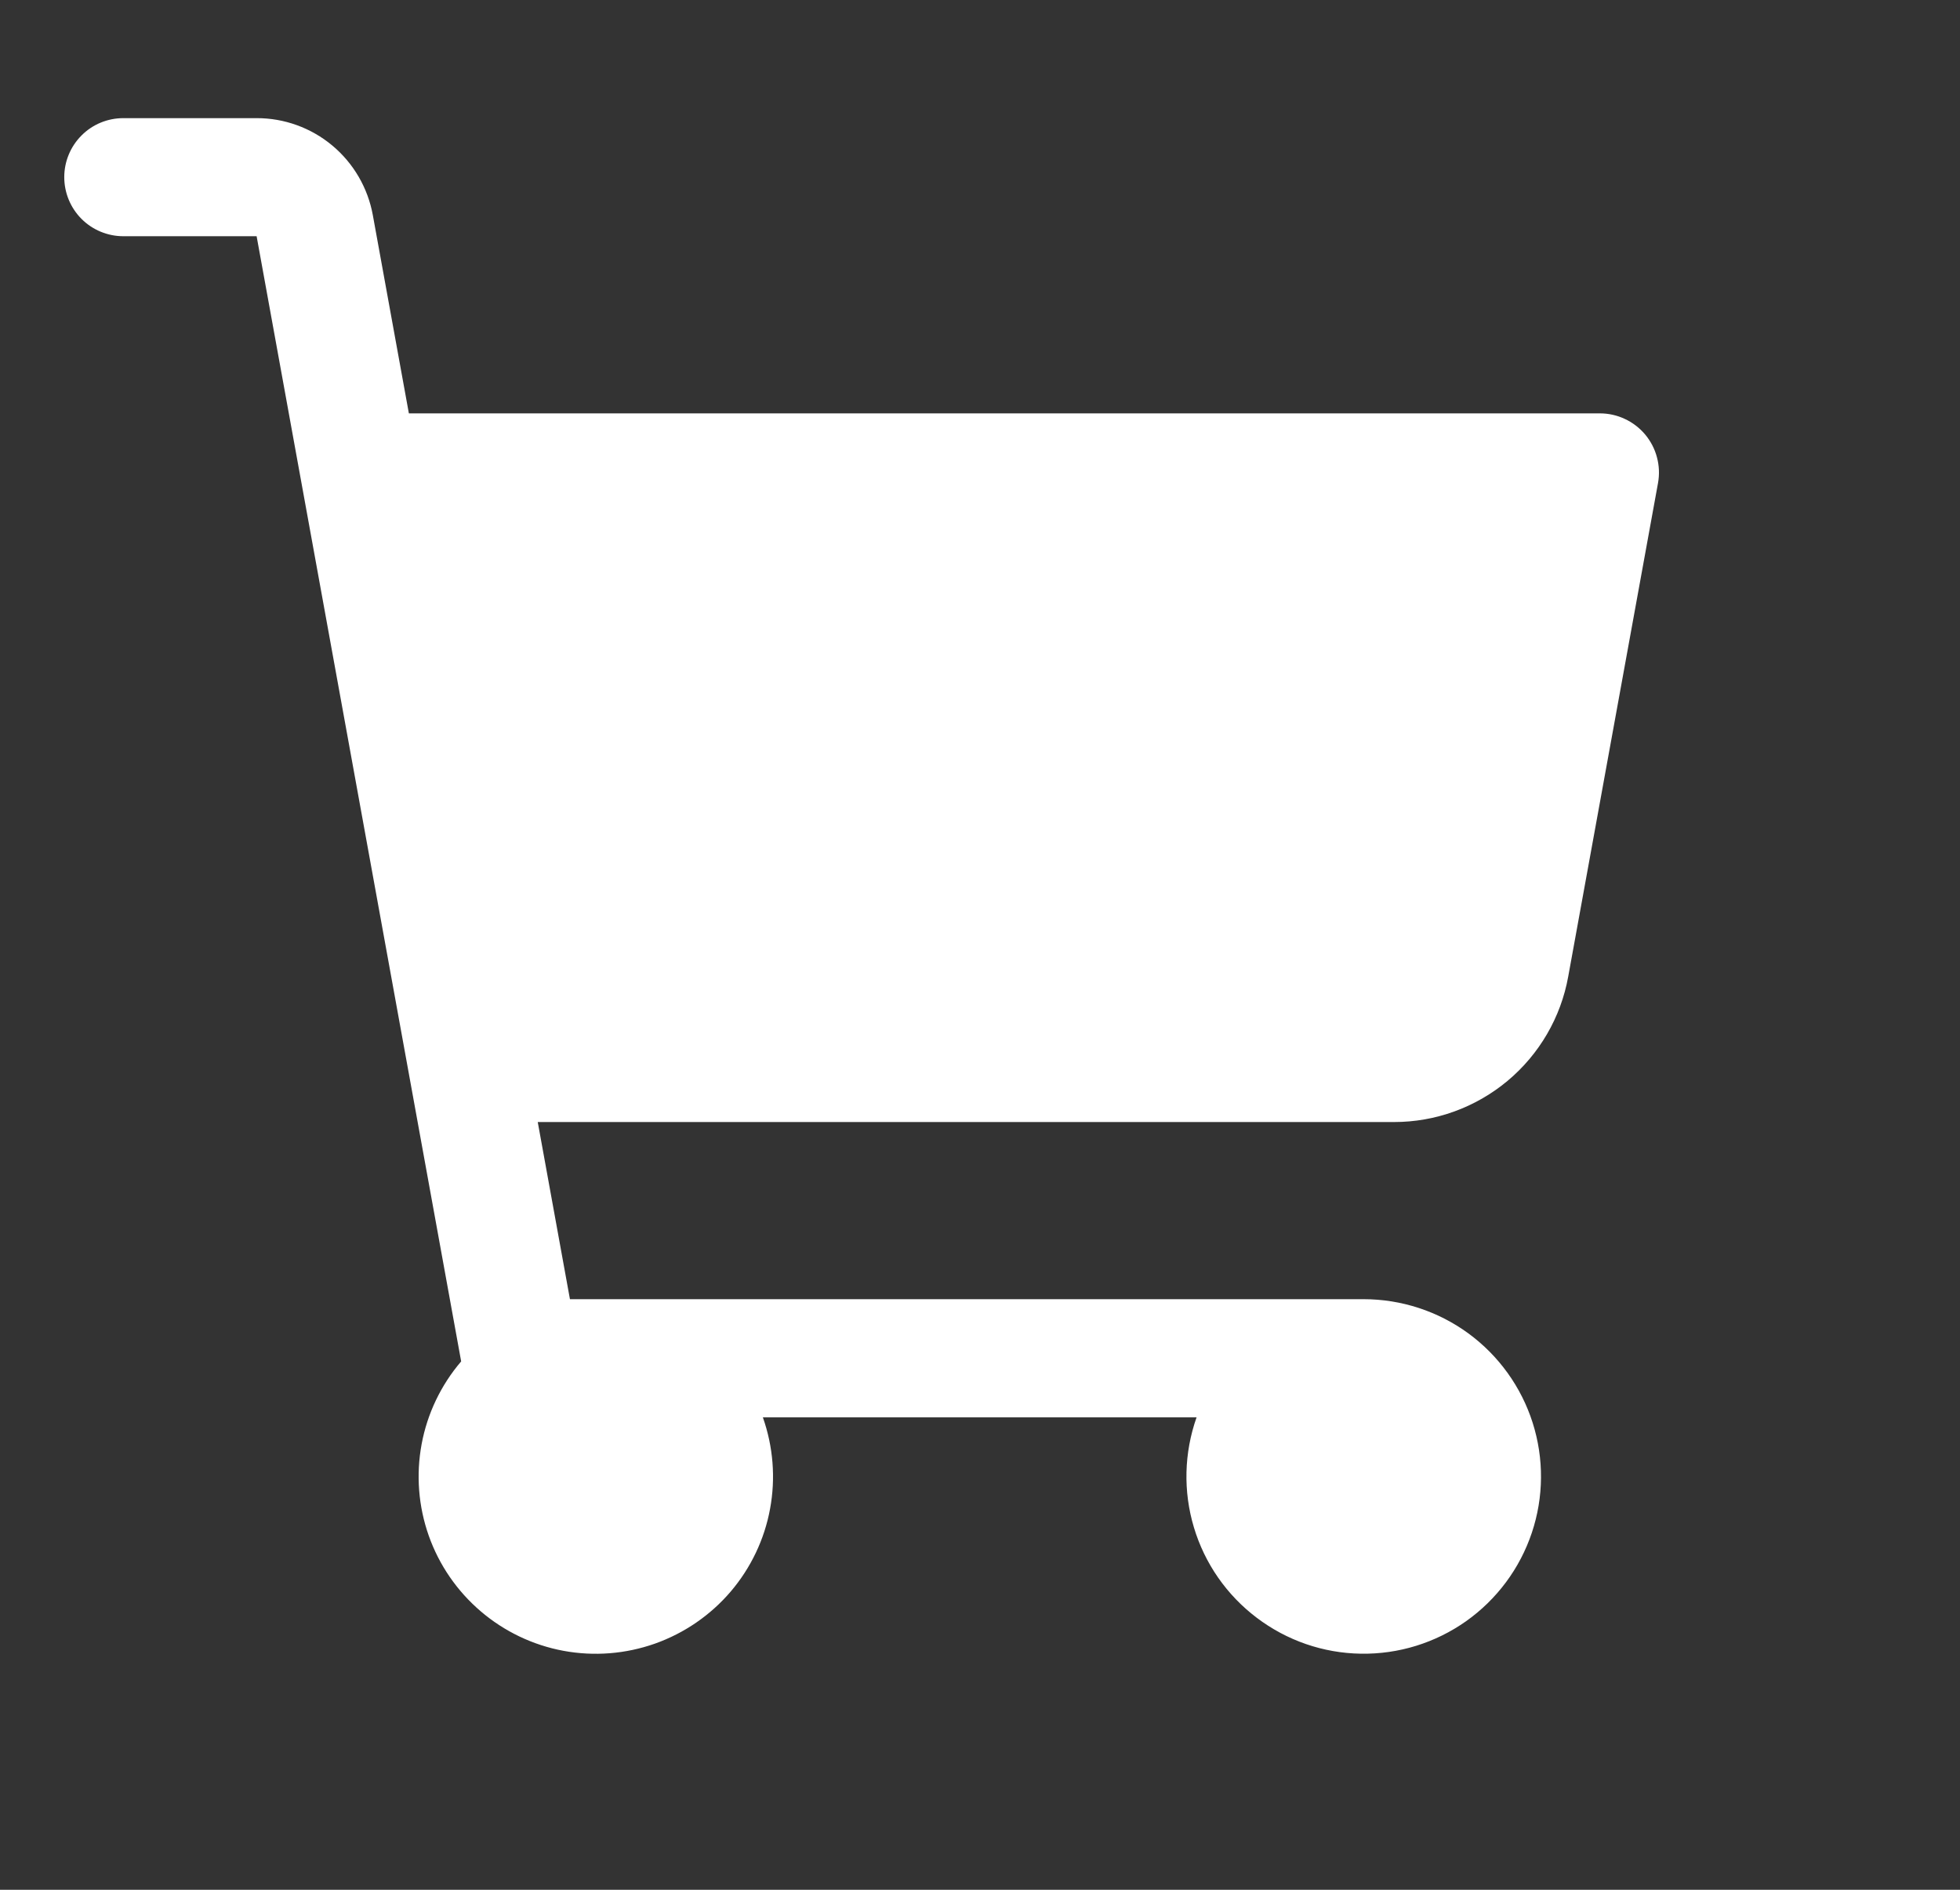 <svg width="28" height="27" viewBox="0 0 28 27" fill="none" xmlns="http://www.w3.org/2000/svg">
<rect x="0" y="0" width="28" height="27" fill="#333333" stroke="none"/>
<path d="M23.686 6.901L22.403 13.953C22.298 14.536 21.99 15.064 21.535 15.444C21.08 15.823 20.506 16.032 19.913 16.031H7.682L8.142 18.562H19.48C20.018 18.562 20.542 18.733 20.976 19.05C21.41 19.368 21.732 19.815 21.895 20.327C22.058 20.84 22.054 21.39 21.883 21.9C21.712 22.41 21.383 22.852 20.944 23.163C20.505 23.473 19.979 23.636 19.441 23.627C18.903 23.619 18.383 23.439 17.954 23.114C17.525 22.79 17.21 22.338 17.056 21.823C16.901 21.308 16.915 20.757 17.094 20.25H10.898C11.046 20.669 11.082 21.12 11.001 21.557C10.921 21.994 10.726 22.402 10.438 22.74C10.149 23.078 9.776 23.334 9.357 23.483C8.938 23.631 8.488 23.667 8.05 23.586C7.613 23.505 7.205 23.31 6.867 23.021C6.529 22.732 6.273 22.36 6.125 21.941C5.977 21.521 5.942 21.071 6.023 20.634C6.104 20.197 6.299 19.789 6.588 19.451L3.666 3.375H1.762C1.538 3.375 1.323 3.286 1.165 3.128C1.007 2.97 0.918 2.755 0.918 2.531C0.918 2.307 1.007 2.093 1.165 1.935C1.323 1.776 1.538 1.688 1.762 1.688H3.666C4.061 1.687 4.444 1.826 4.747 2.079C5.05 2.332 5.255 2.684 5.326 3.073L5.841 5.906H22.855C22.979 5.906 23.101 5.933 23.213 5.986C23.325 6.038 23.424 6.115 23.503 6.209C23.582 6.304 23.64 6.415 23.671 6.535C23.703 6.654 23.708 6.779 23.686 6.901Z" fill="white"/>
</svg>
